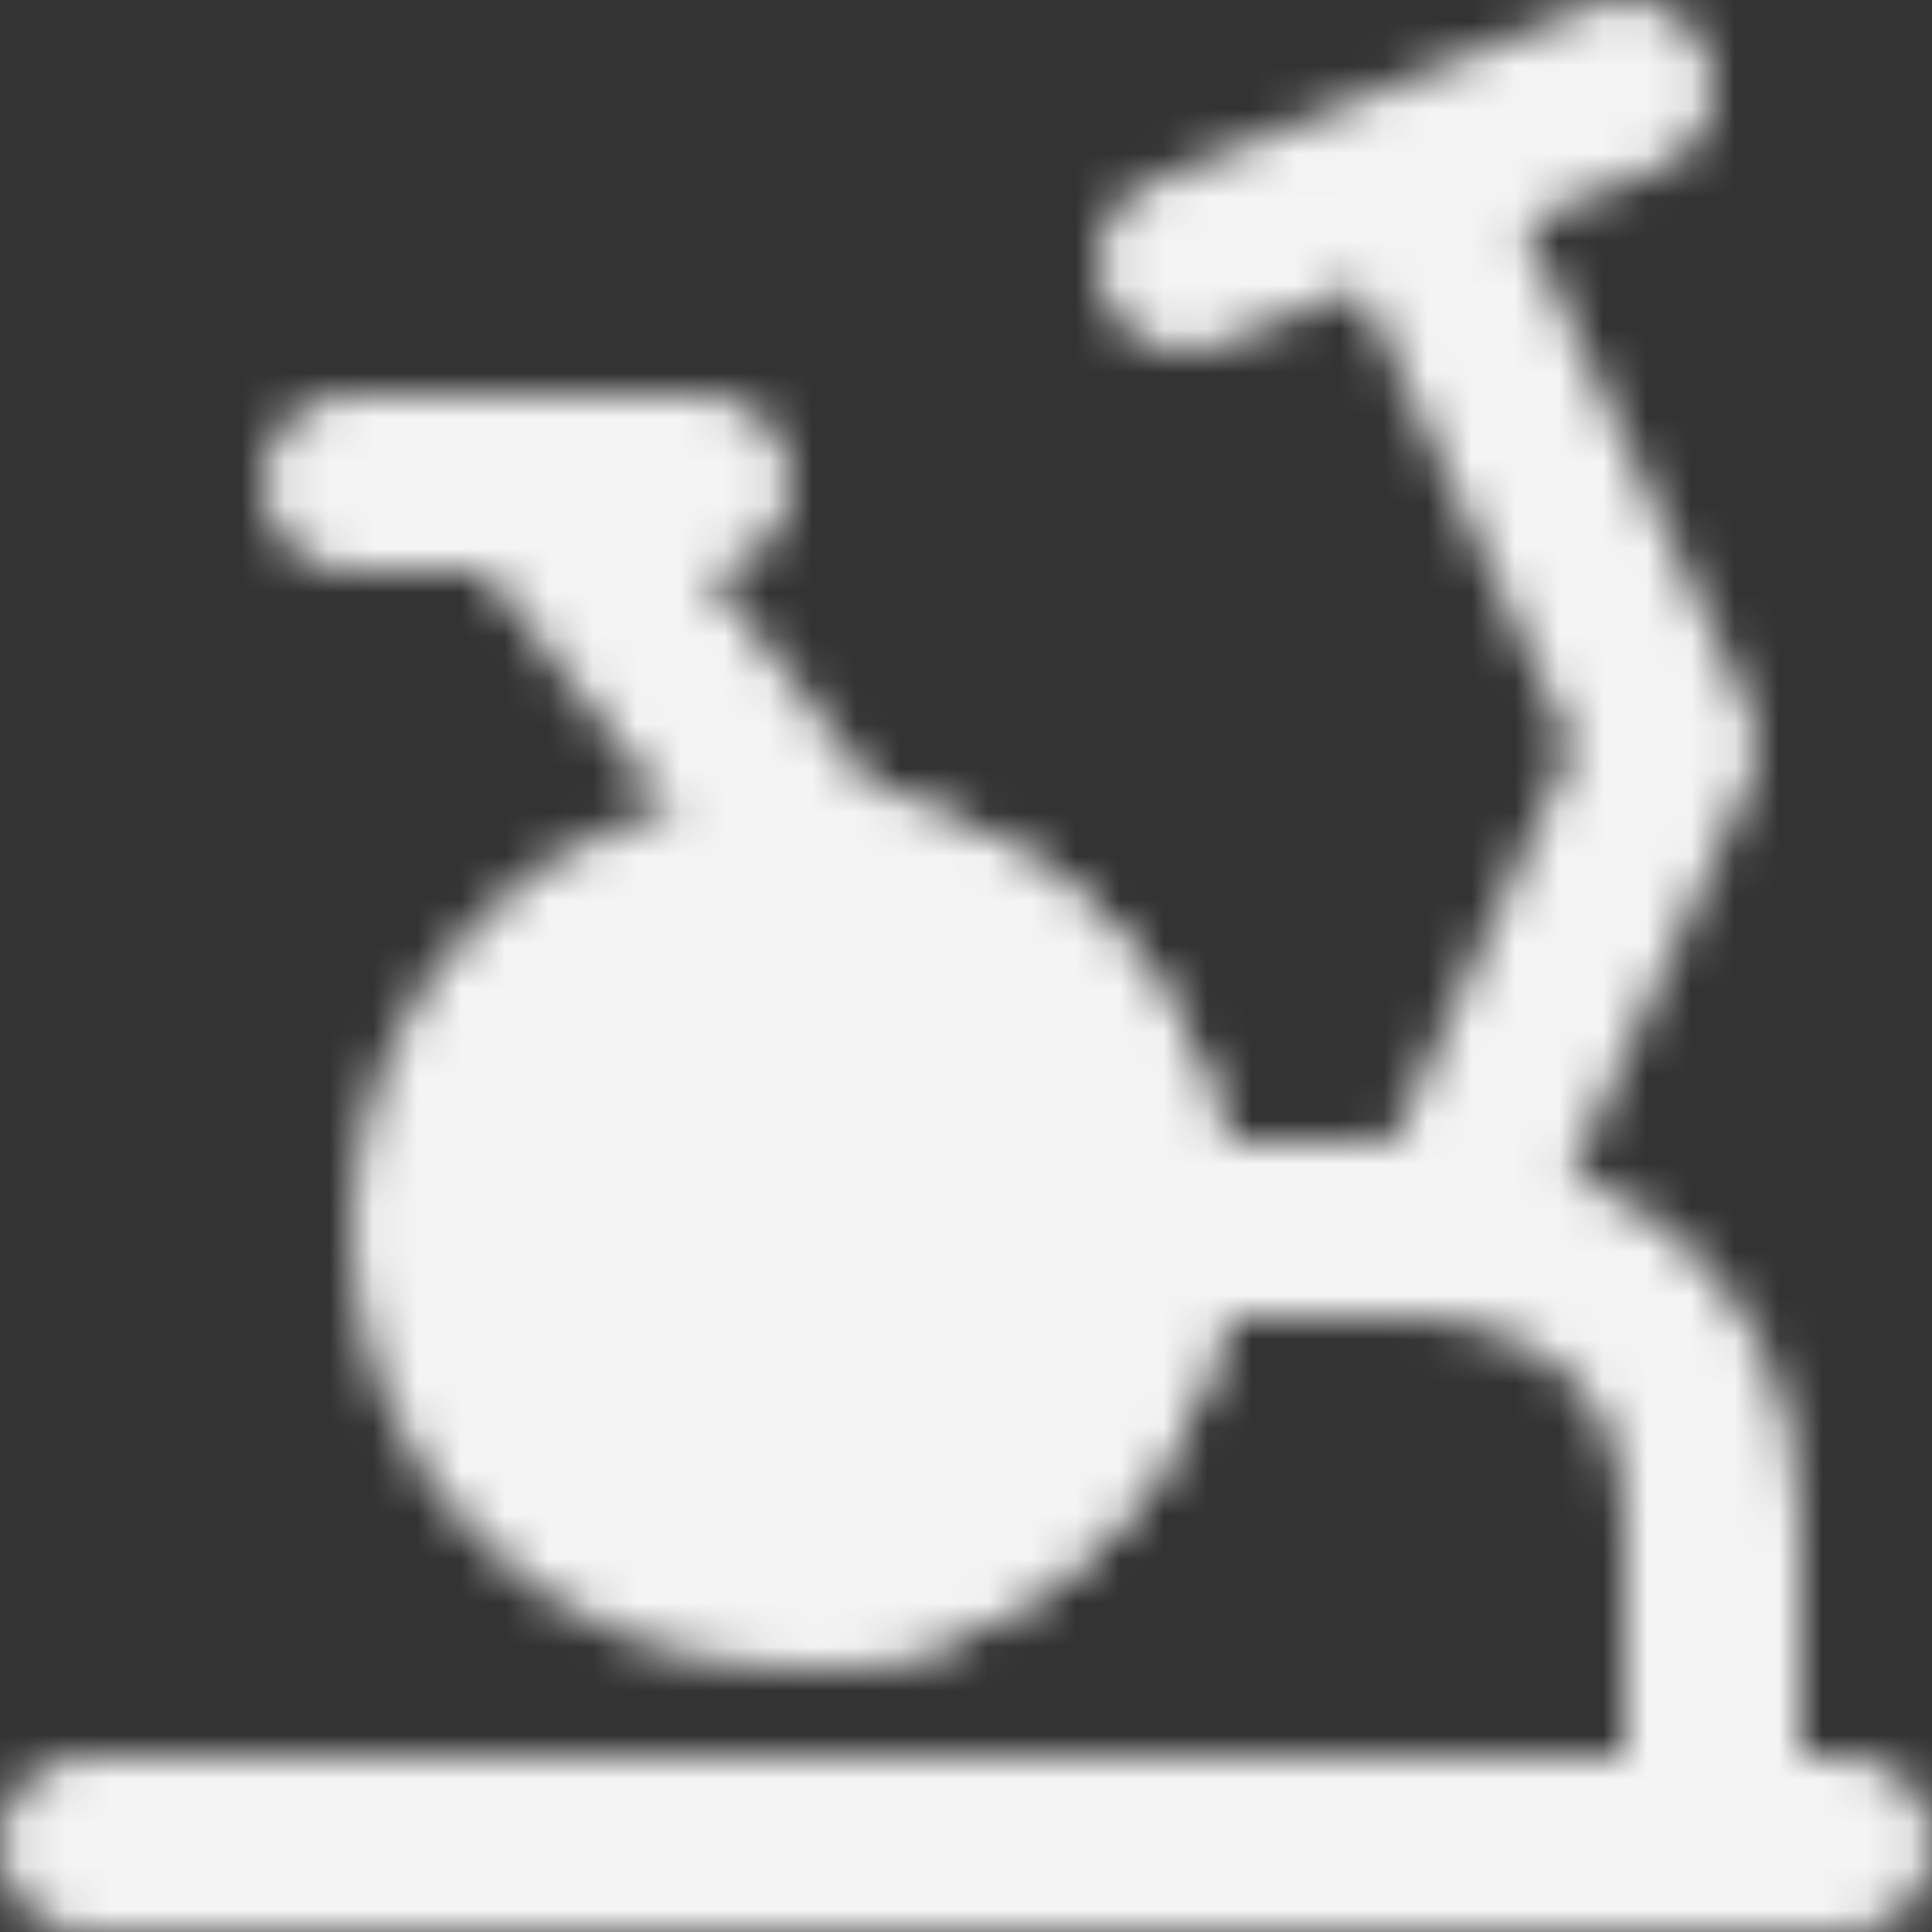 <svg width="44" height="44" viewBox="0 0 44 44" fill="none" xmlns="http://www.w3.org/2000/svg">
<rect x="0" y="0" width="44" height="44" fill="#333333" stroke="none"/>
<mask id="mask0_71_85" style="mask-type:luminance" maskUnits="userSpaceOnUse" x="0" y="-1" width="44" height="46">
<path d="M2 42H42M26 28H32.19C34.46 28 39 29.344 39 34.72V42M33 28L38 17L32 4M27 6L37 2" stroke="white" stroke-width="4" stroke-linecap="round" stroke-linejoin="round"/>
<path d="M18 36C22.418 36 26 32.419 26 28C26 23.582 22.418 20 18 20C13.582 20 10 23.582 10 28C10 32.419 13.582 36 18 36Z" fill="white" stroke="white" stroke-width="4"/>
<path d="M18 28H26" stroke="black" stroke-width="4" stroke-linecap="round" stroke-linejoin="round"/>
<path d="M19 20L12 11M8 11H16" stroke="white" stroke-width="4" stroke-linecap="round" stroke-linejoin="round"/>
<path d="M18 36C20.122 36 22.157 35.157 23.657 33.657C25.157 32.157 26 30.122 26 28C26 25.878 25.157 23.844 23.657 22.343C22.157 20.843 20.122 20 18 20" stroke="white" stroke-width="4"/>
</mask>
<g mask="url(#mask0_71_85)">
<path d="M-2 -2H46V46H-2V-2Z" fill="#F4F4F4"/>
</g>
</svg>
